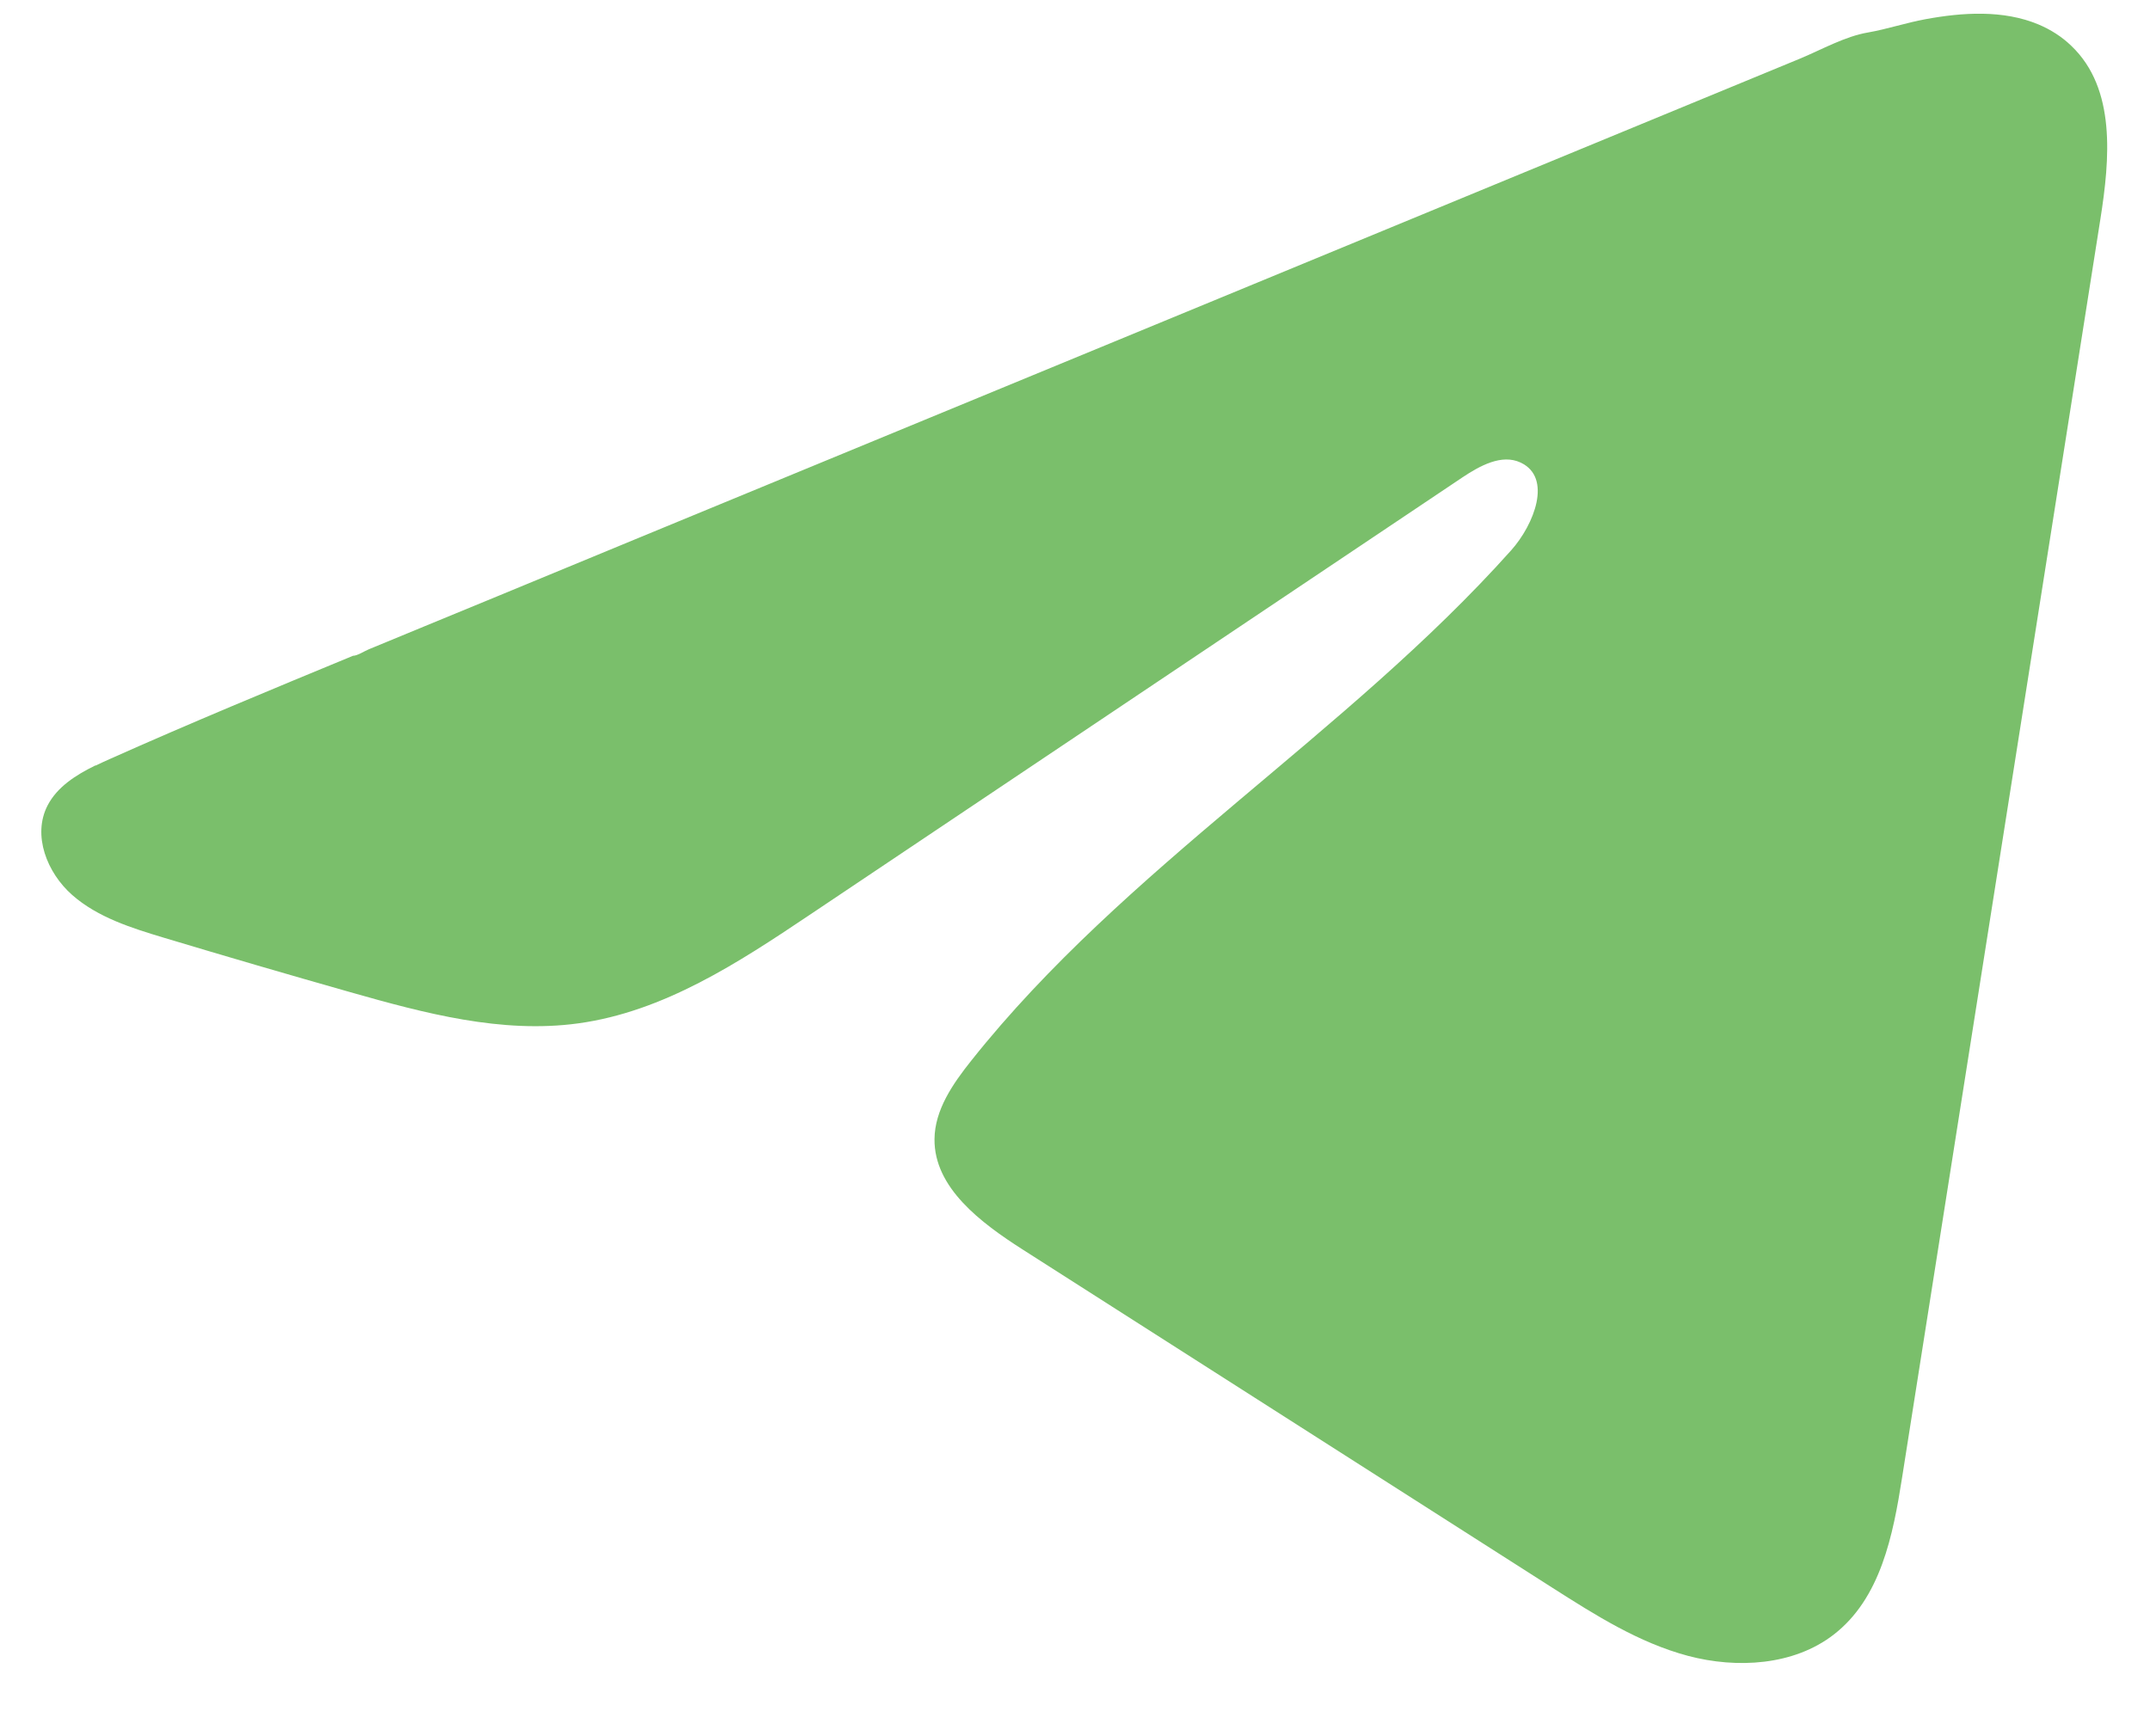 <?xml version="1.0" encoding="UTF-8"?> <svg xmlns="http://www.w3.org/2000/svg" width="26" height="21" viewBox="0 0 26 21" fill="none"><path d="M1.156 9.26C1.214 9.232 1.271 9.206 1.327 9.181C2.3 8.746 3.285 8.339 4.269 7.932C4.322 7.932 4.411 7.873 4.461 7.853C4.537 7.822 4.613 7.791 4.689 7.759C4.835 7.698 4.982 7.639 5.127 7.578C5.419 7.458 5.71 7.337 6.003 7.217L7.754 6.493C8.922 6.011 10.091 5.528 11.258 5.047C12.426 4.565 13.595 4.082 14.762 3.601C15.93 3.119 17.099 2.636 18.266 2.154C19.434 1.673 20.603 1.19 21.77 0.708C22.03 0.6 22.311 0.44 22.589 0.393C22.823 0.352 23.051 0.275 23.286 0.232C23.732 0.15 24.224 0.117 24.652 0.296C24.799 0.358 24.936 0.445 25.049 0.555C25.591 1.072 25.515 1.922 25.4 2.65C24.601 7.723 23.802 12.798 23.002 17.872C22.893 18.568 22.744 19.332 22.174 19.772C21.693 20.144 21.007 20.186 20.412 20.028C19.817 19.869 19.292 19.535 18.777 19.207C16.641 17.843 14.504 16.478 12.368 15.114C11.861 14.79 11.295 14.366 11.301 13.778C11.304 13.424 11.523 13.108 11.747 12.827C13.603 10.491 16.281 8.886 18.273 6.658C18.554 6.344 18.775 5.776 18.389 5.595C18.16 5.487 17.896 5.634 17.687 5.773C15.053 7.538 12.421 9.304 9.788 11.068C8.929 11.644 8.028 12.236 6.993 12.378C6.066 12.505 5.134 12.256 4.237 12.001C3.486 11.788 2.736 11.569 1.988 11.344C1.591 11.225 1.181 11.096 0.874 10.826C0.567 10.556 0.39 10.102 0.575 9.743C0.692 9.517 0.917 9.374 1.154 9.258L1.156 9.26Z" fill="#7ABF6B"></path></svg> 